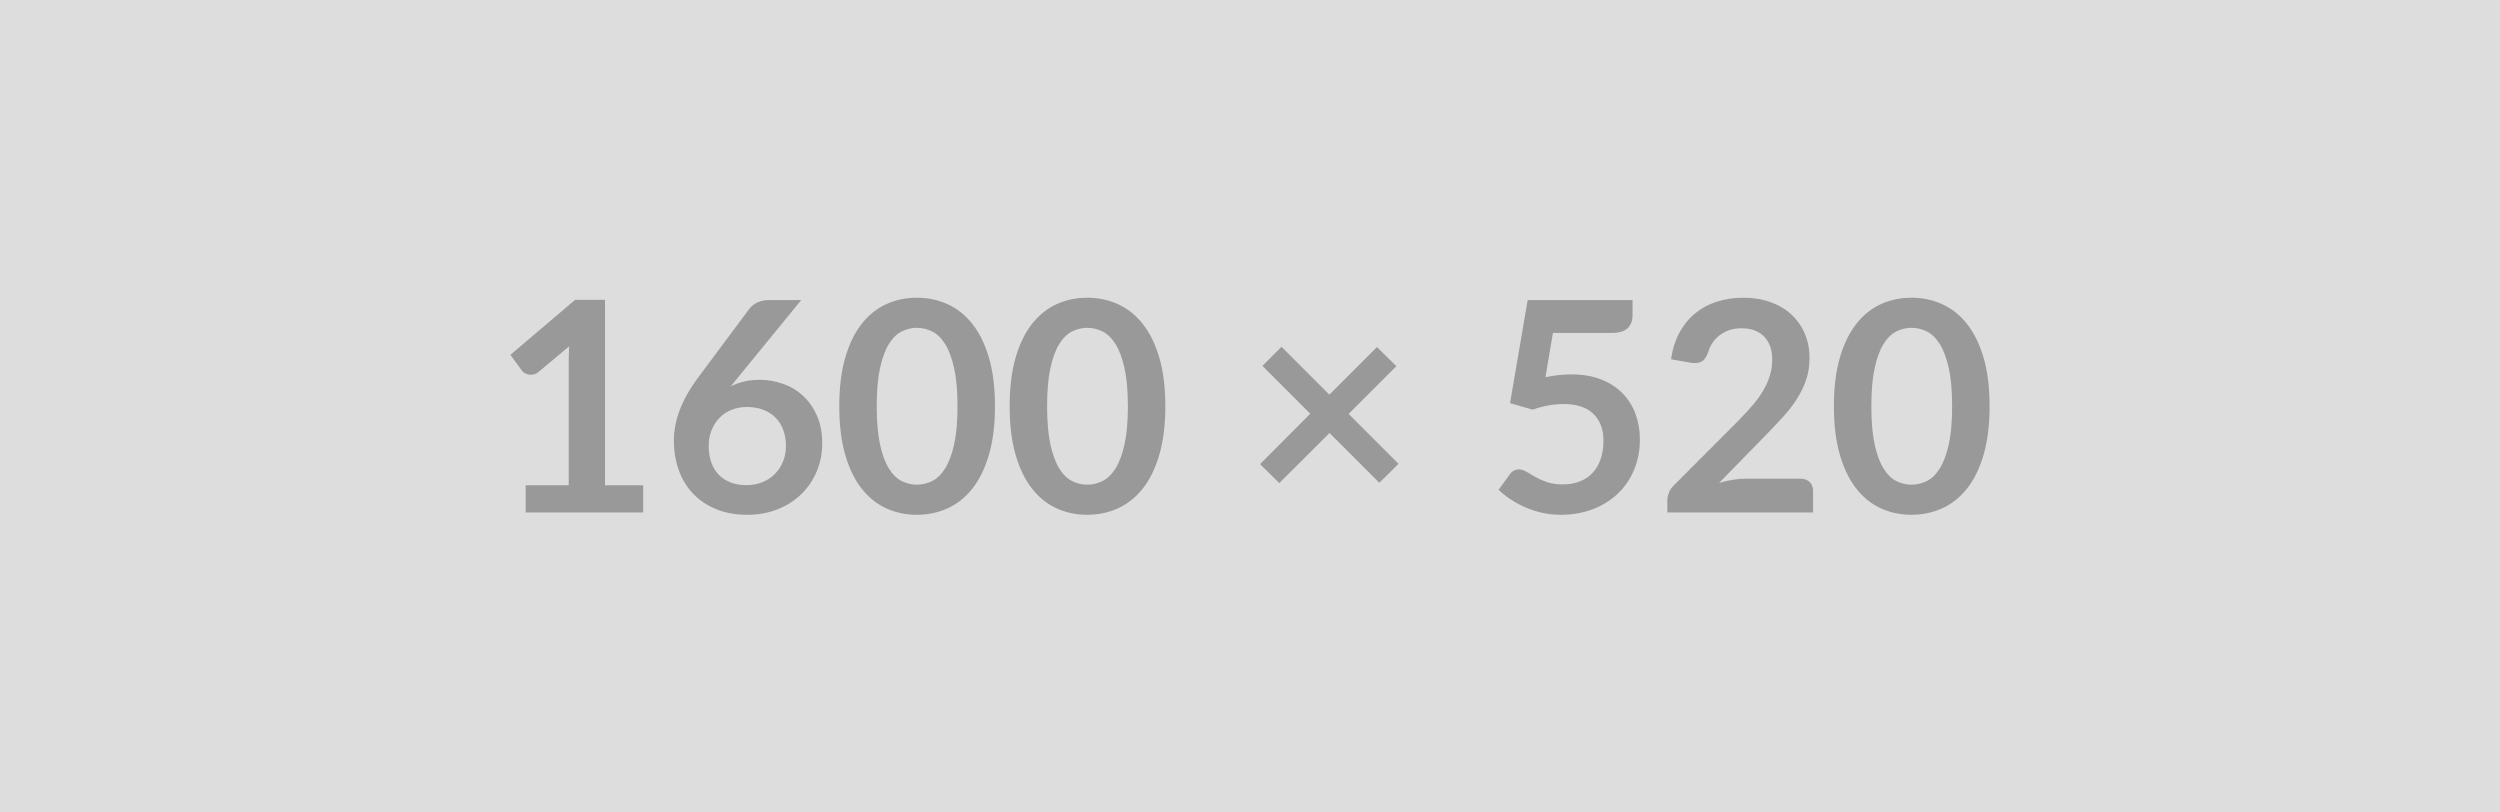 <svg xmlns="http://www.w3.org/2000/svg" width="1600" height="520" viewBox="0 0 1600 520"><rect width="100%" height="100%" fill="#DDDDDD"/><path fill="#999999" d="M387.205 310.575h24.44v17.39h-75.2v-17.39h27.54v-79.24q0-4.7.28-9.68l-19.55 16.35q-1.69 1.32-3.34 1.65-1.64.33-3.1.04-1.46-.28-2.59-.98-1.12-.71-1.69-1.55l-7.33-10.06 41.45-35.25h19.09v118.72Zm125.58-118.53-40.33 49.35-4.7 5.82q3.95-1.97 8.51-3.05 4.56-1.08 9.82-1.08 7.71 0 15 2.54 7.28 2.53 12.83 7.66 5.54 5.12 8.93 12.73 3.38 7.62 3.38 17.77 0 9.49-3.48 17.81-3.47 8.32-9.77 14.53-6.3 6.2-15.18 9.77-8.89 3.57-19.6 3.57-10.91 0-19.55-3.47-8.65-3.48-14.76-9.73-6.11-6.25-9.35-15.04-3.25-8.79-3.25-19.51 0-9.59 3.9-19.69 3.9-10.11 12.08-21.01l32.43-43.52q1.69-2.26 4.94-3.86 3.24-1.59 7.47-1.59h20.68Zm-35.06 118.44q5.54 0 10.2-1.88 4.65-1.88 7.99-5.27 3.33-3.38 5.21-7.94 1.88-4.56 1.88-9.92 0-5.83-1.78-10.48-1.79-4.65-5.08-7.9-3.29-3.24-7.89-4.93-4.61-1.69-10.16-1.69-5.54 0-10.05 1.88-4.52 1.88-7.71 5.21-3.2 3.34-4.98 7.9-1.79 4.56-1.79 9.82 0 5.64 1.55 10.3 1.55 4.65 4.61 7.94 3.05 3.29 7.56 5.12 4.52 1.84 10.44 1.84Zm159.05-50.48q0 17.76-3.81 30.88-3.81 13.11-10.53 21.66-6.72 8.56-15.88 12.74-9.17 4.18-19.79 4.18t-19.69-4.18q-9.08-4.18-15.75-12.74-6.67-8.55-10.43-21.66-3.76-13.12-3.76-30.88 0-17.86 3.76-30.93 3.76-13.06 10.43-21.62 6.67-8.55 15.75-12.74 9.07-4.18 19.69-4.18 10.62 0 19.79 4.18 9.16 4.19 15.88 12.74 6.72 8.56 10.53 21.62 3.81 13.07 3.81 30.93Zm-23.97 0q0-14.76-2.17-24.44-2.16-9.68-5.78-15.42-3.62-5.73-8.32-8.04-4.7-2.3-9.77-2.3-4.98 0-9.64 2.3-4.65 2.31-8.22 8.04-3.57 5.74-5.69 15.42-2.11 9.68-2.11 24.44 0 14.76 2.11 24.44 2.12 9.68 5.69 15.41 3.57 5.74 8.22 8.04 4.66 2.3 9.64 2.3 5.07 0 9.77-2.3 4.7-2.3 8.32-8.04 3.62-5.73 5.78-15.41 2.17-9.68 2.17-24.44Zm133.01 0q0 17.76-3.81 30.88-3.81 13.11-10.53 21.66-6.72 8.56-15.88 12.74-9.17 4.18-19.79 4.18t-19.69-4.18q-9.08-4.18-15.75-12.74-6.67-8.55-10.43-21.66-3.76-13.12-3.76-30.88 0-17.86 3.76-30.93 3.76-13.06 10.43-21.62 6.67-8.55 15.75-12.74 9.07-4.18 19.69-4.18 10.62 0 19.79 4.18 9.16 4.19 15.88 12.74 6.72 8.56 10.53 21.62 3.81 13.07 3.81 30.93Zm-23.97 0q0-14.76-2.17-24.44-2.16-9.68-5.78-15.42-3.62-5.73-8.32-8.04-4.7-2.3-9.77-2.3-4.98 0-9.64 2.3-4.65 2.31-8.22 8.04-3.57 5.74-5.69 15.42-2.11 9.68-2.11 24.44 0 14.76 2.11 24.44 2.12 9.68 5.69 15.41 3.57 5.74 8.22 8.04 4.66 2.3 9.64 2.3 5.07 0 9.77-2.3 4.7-2.3 8.32-8.04 3.62-5.73 5.78-15.41 2.17-9.68 2.17-24.44Zm173.24 36.85-12.32 12.12-31.86-31.86-32.15 32.05-12.31-12.13 32.14-32.24-30.64-30.64 12.22-12.22 30.64 30.64 30.46-30.45 12.41 12.22-30.55 30.55 31.96 31.96Zm98.79-83.76-4.79 28.3q4.51-.94 8.65-1.37 4.13-.42 7.99-.42 10.71 0 18.89 3.2 8.18 3.19 13.72 8.83 5.55 5.64 8.37 13.21 2.82 7.57 2.82 16.31 0 10.81-3.81 19.74-3.8 8.93-10.57 15.27-6.77 6.35-16.03 9.83-9.26 3.47-20.16 3.47-6.39 0-12.13-1.31-5.73-1.32-10.76-3.53-5.03-2.21-9.31-5.07-4.27-2.87-7.66-6.07l7.15-9.87q2.25-3.19 5.92-3.19 2.35 0 4.79 1.5 2.45 1.51 5.6 3.29 3.14 1.79 7.42 3.29 4.28 1.51 10.29 1.51 6.4 0 11.28-2.07 4.89-2.07 8.14-5.78 3.24-3.72 4.88-8.84 1.65-5.12 1.65-11.14 0-11.09-6.44-17.34t-19.04-6.25q-9.68 0-19.83 3.57l-14.48-4.14 11.28-65.98h67.12v9.87q0 4.98-3.1 8.08-3.1 3.1-10.53 3.1h-37.32Zm123.42 93.25h34.88q3.76 0 5.97 2.12 2.21 2.11 2.21 5.59v13.91h-93.25v-7.71q0-2.35.99-4.93.98-2.59 3.14-4.66l41.27-41.36q5.17-5.26 9.26-10.05 4.09-4.8 6.81-9.5 2.73-4.7 4.19-9.54 1.45-4.84 1.45-10.2 0-4.89-1.41-8.6t-3.99-6.25q-2.59-2.54-6.2-3.81-3.62-1.27-8.14-1.27-4.13 0-7.66 1.18-3.52 1.17-6.25 3.29-2.72 2.11-4.6 4.93-1.88 2.82-2.82 6.21-1.6 4.32-4.14 5.73-2.54 1.41-7.33.66l-12.22-2.16q1.41-9.78 5.45-17.16 4.04-7.38 10.11-12.31 6.06-4.94 13.91-7.43 7.85-2.49 16.87-2.49 9.4 0 17.2 2.77 7.8 2.78 13.35 7.85 5.55 5.08 8.65 12.22 3.1 7.15 3.1 15.89 0 7.52-2.21 13.91-2.21 6.39-5.92 12.22-3.71 5.83-8.7 11.28-4.98 5.45-10.43 11.09l-30.64 31.31q4.41-1.32 8.79-2.02 4.37-.71 8.31-.71Zm156.04-46.34q0 17.76-3.8 30.88-3.81 13.11-10.53 21.66-6.72 8.56-15.89 12.74-9.16 4.18-19.78 4.18-10.63 0-19.7-4.18-9.07-4.18-15.74-12.74-6.68-8.55-10.44-21.66-3.76-13.12-3.76-30.88 0-17.86 3.76-30.93 3.76-13.06 10.44-21.62 6.67-8.55 15.74-12.74 9.07-4.18 19.7-4.18 10.62 0 19.78 4.18 9.17 4.19 15.89 12.74 6.72 8.56 10.53 21.62 3.8 13.07 3.8 30.93Zm-23.97 0q0-14.76-2.16-24.44-2.16-9.68-5.78-15.42-3.62-5.73-8.32-8.04-4.7-2.3-9.77-2.3-4.99 0-9.64 2.3-4.65 2.31-8.22 8.04-3.58 5.74-5.69 15.42-2.12 9.68-2.12 24.44 0 14.76 2.12 24.44 2.11 9.68 5.69 15.41 3.57 5.74 8.22 8.04 4.65 2.3 9.64 2.3 5.07 0 9.77-2.3 4.7-2.3 8.32-8.04 3.62-5.73 5.78-15.41t2.16-24.44Z"/></svg>